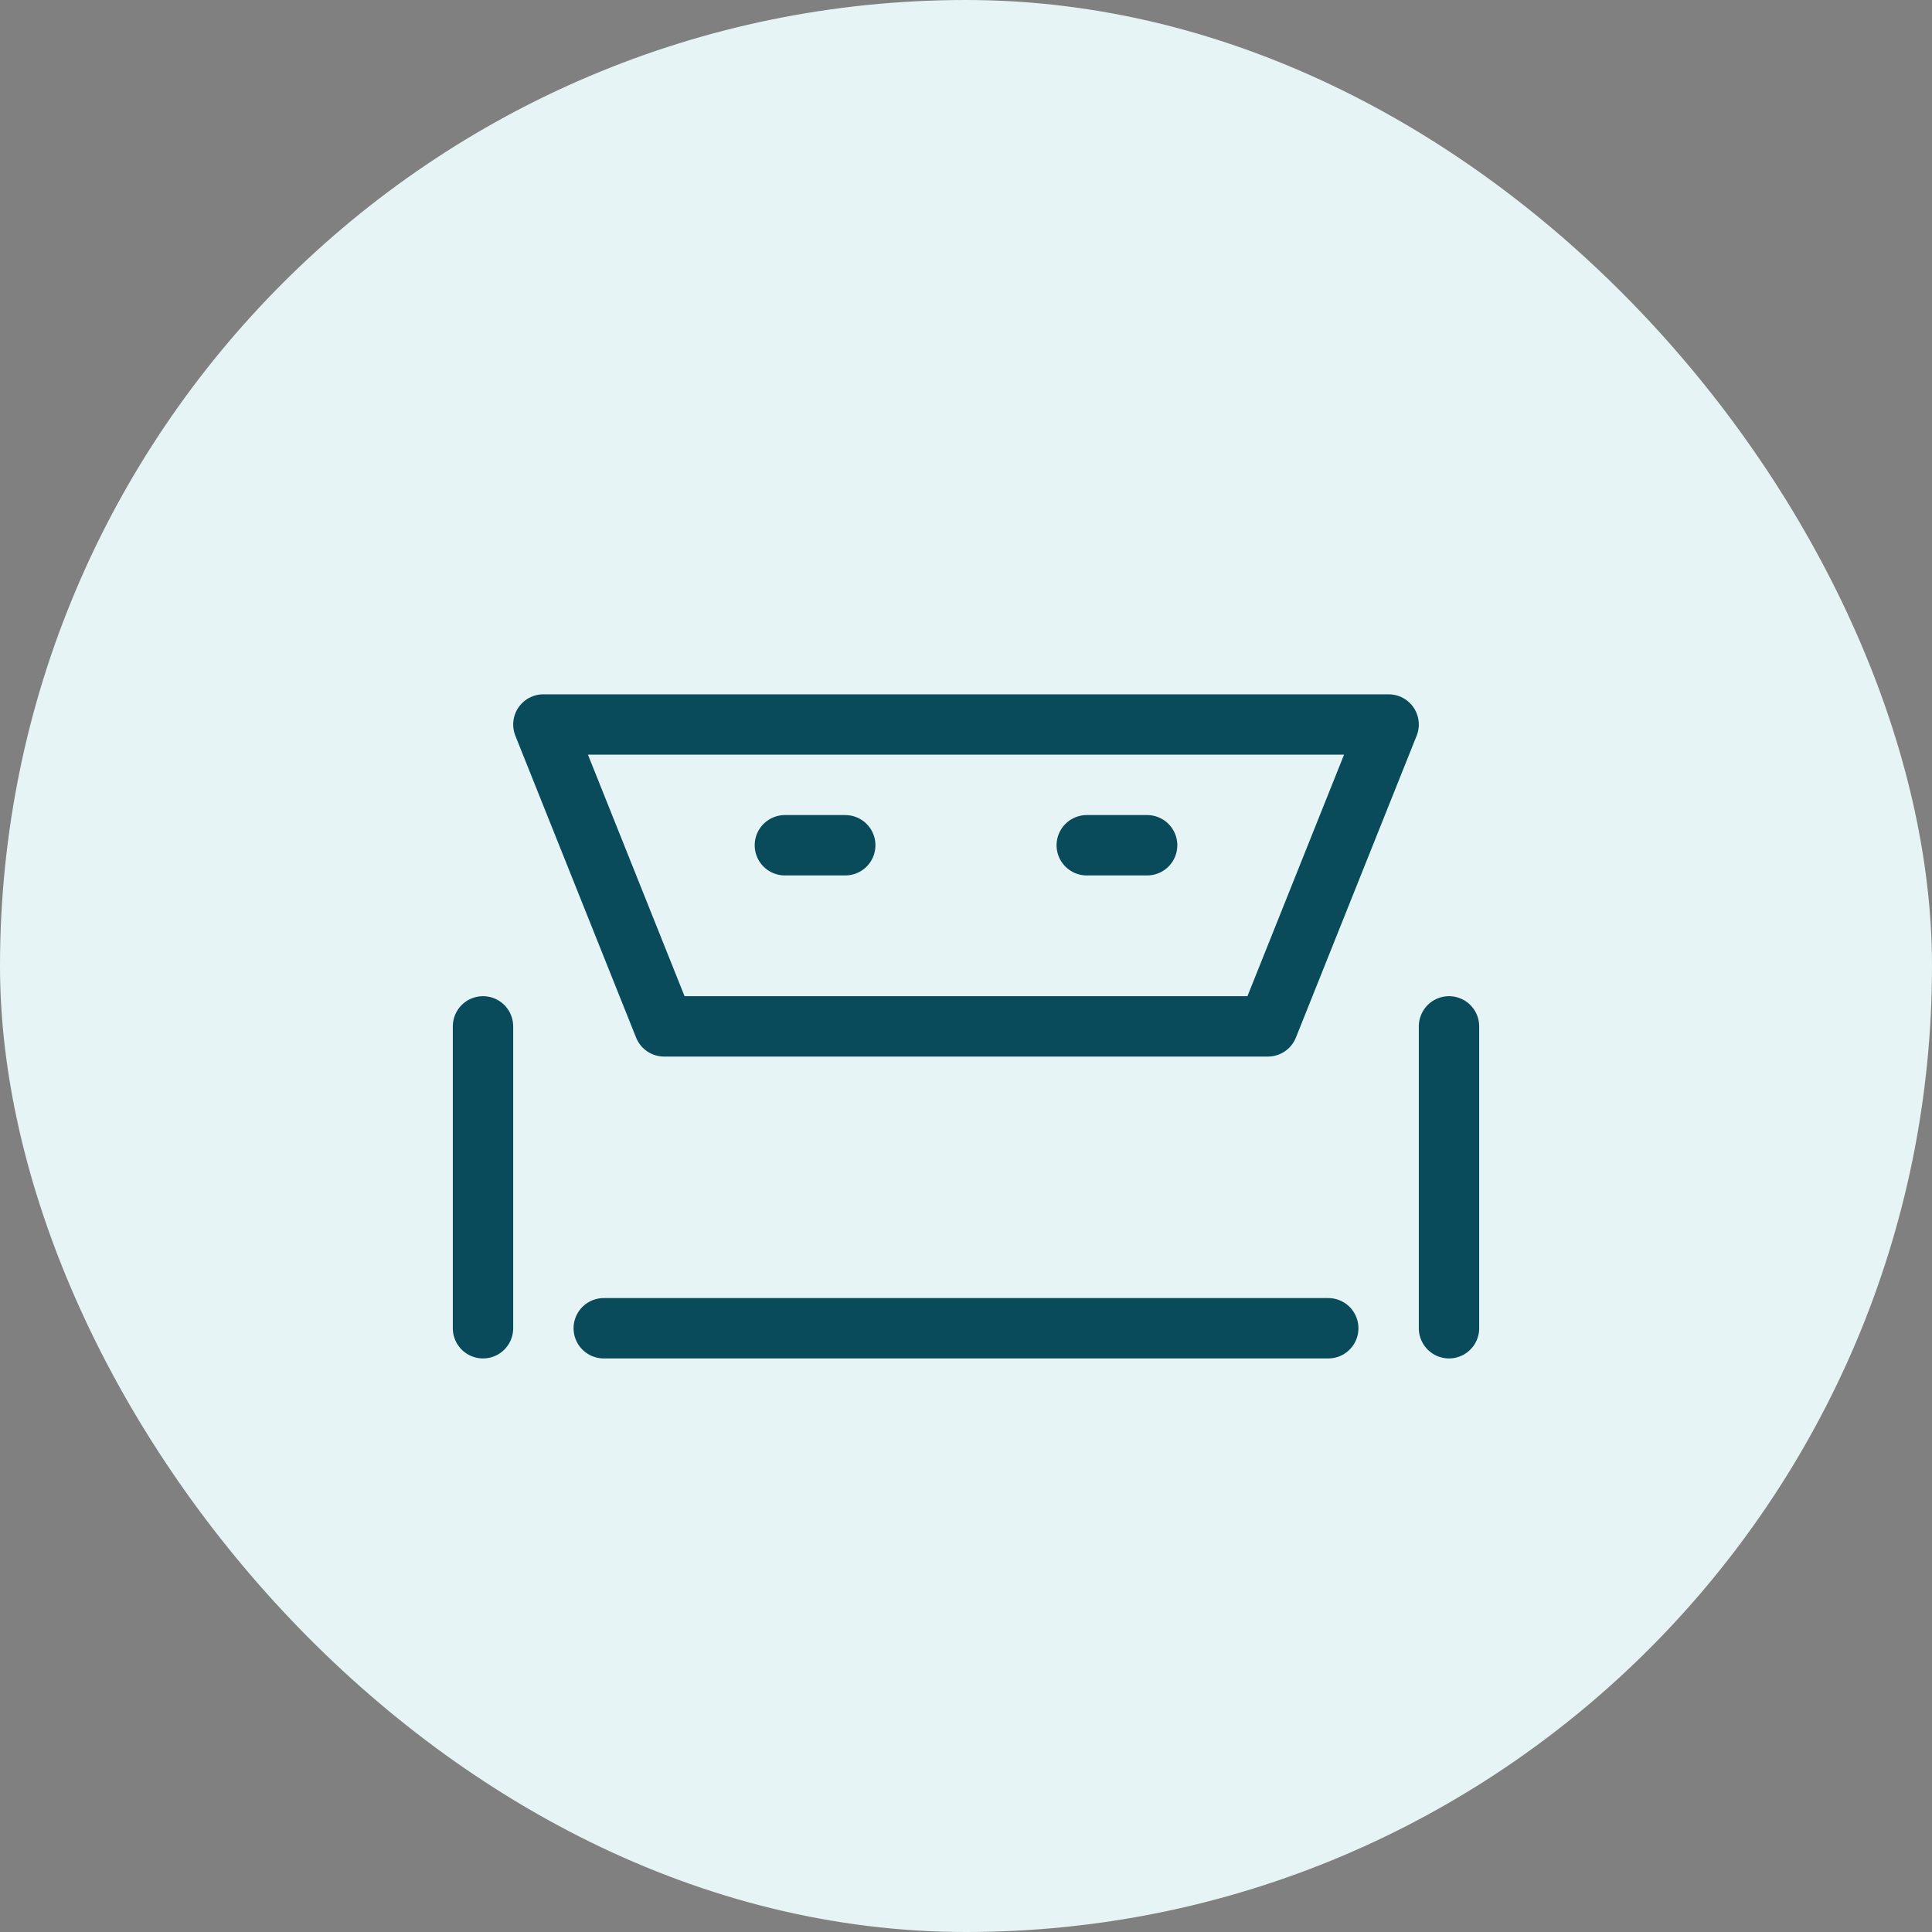 <svg width="96" height="96" viewBox="0 0 96 96" fill="none" xmlns="http://www.w3.org/2000/svg">
  <rect x="0" y="0" width="96" height="96" fill="#808080" stroke="none"/>
  <rect width="96" height="96" rx="48" fill="#E6F4F6"/>
  <path d="M72 51V66M24 51V66M30 66H66M33 51H63L69 36H27L33 51ZM39 42H42M54 42H57" stroke="#0A4B5B" stroke-width="3" stroke-linecap="round" stroke-linejoin="round"/>
</svg> 